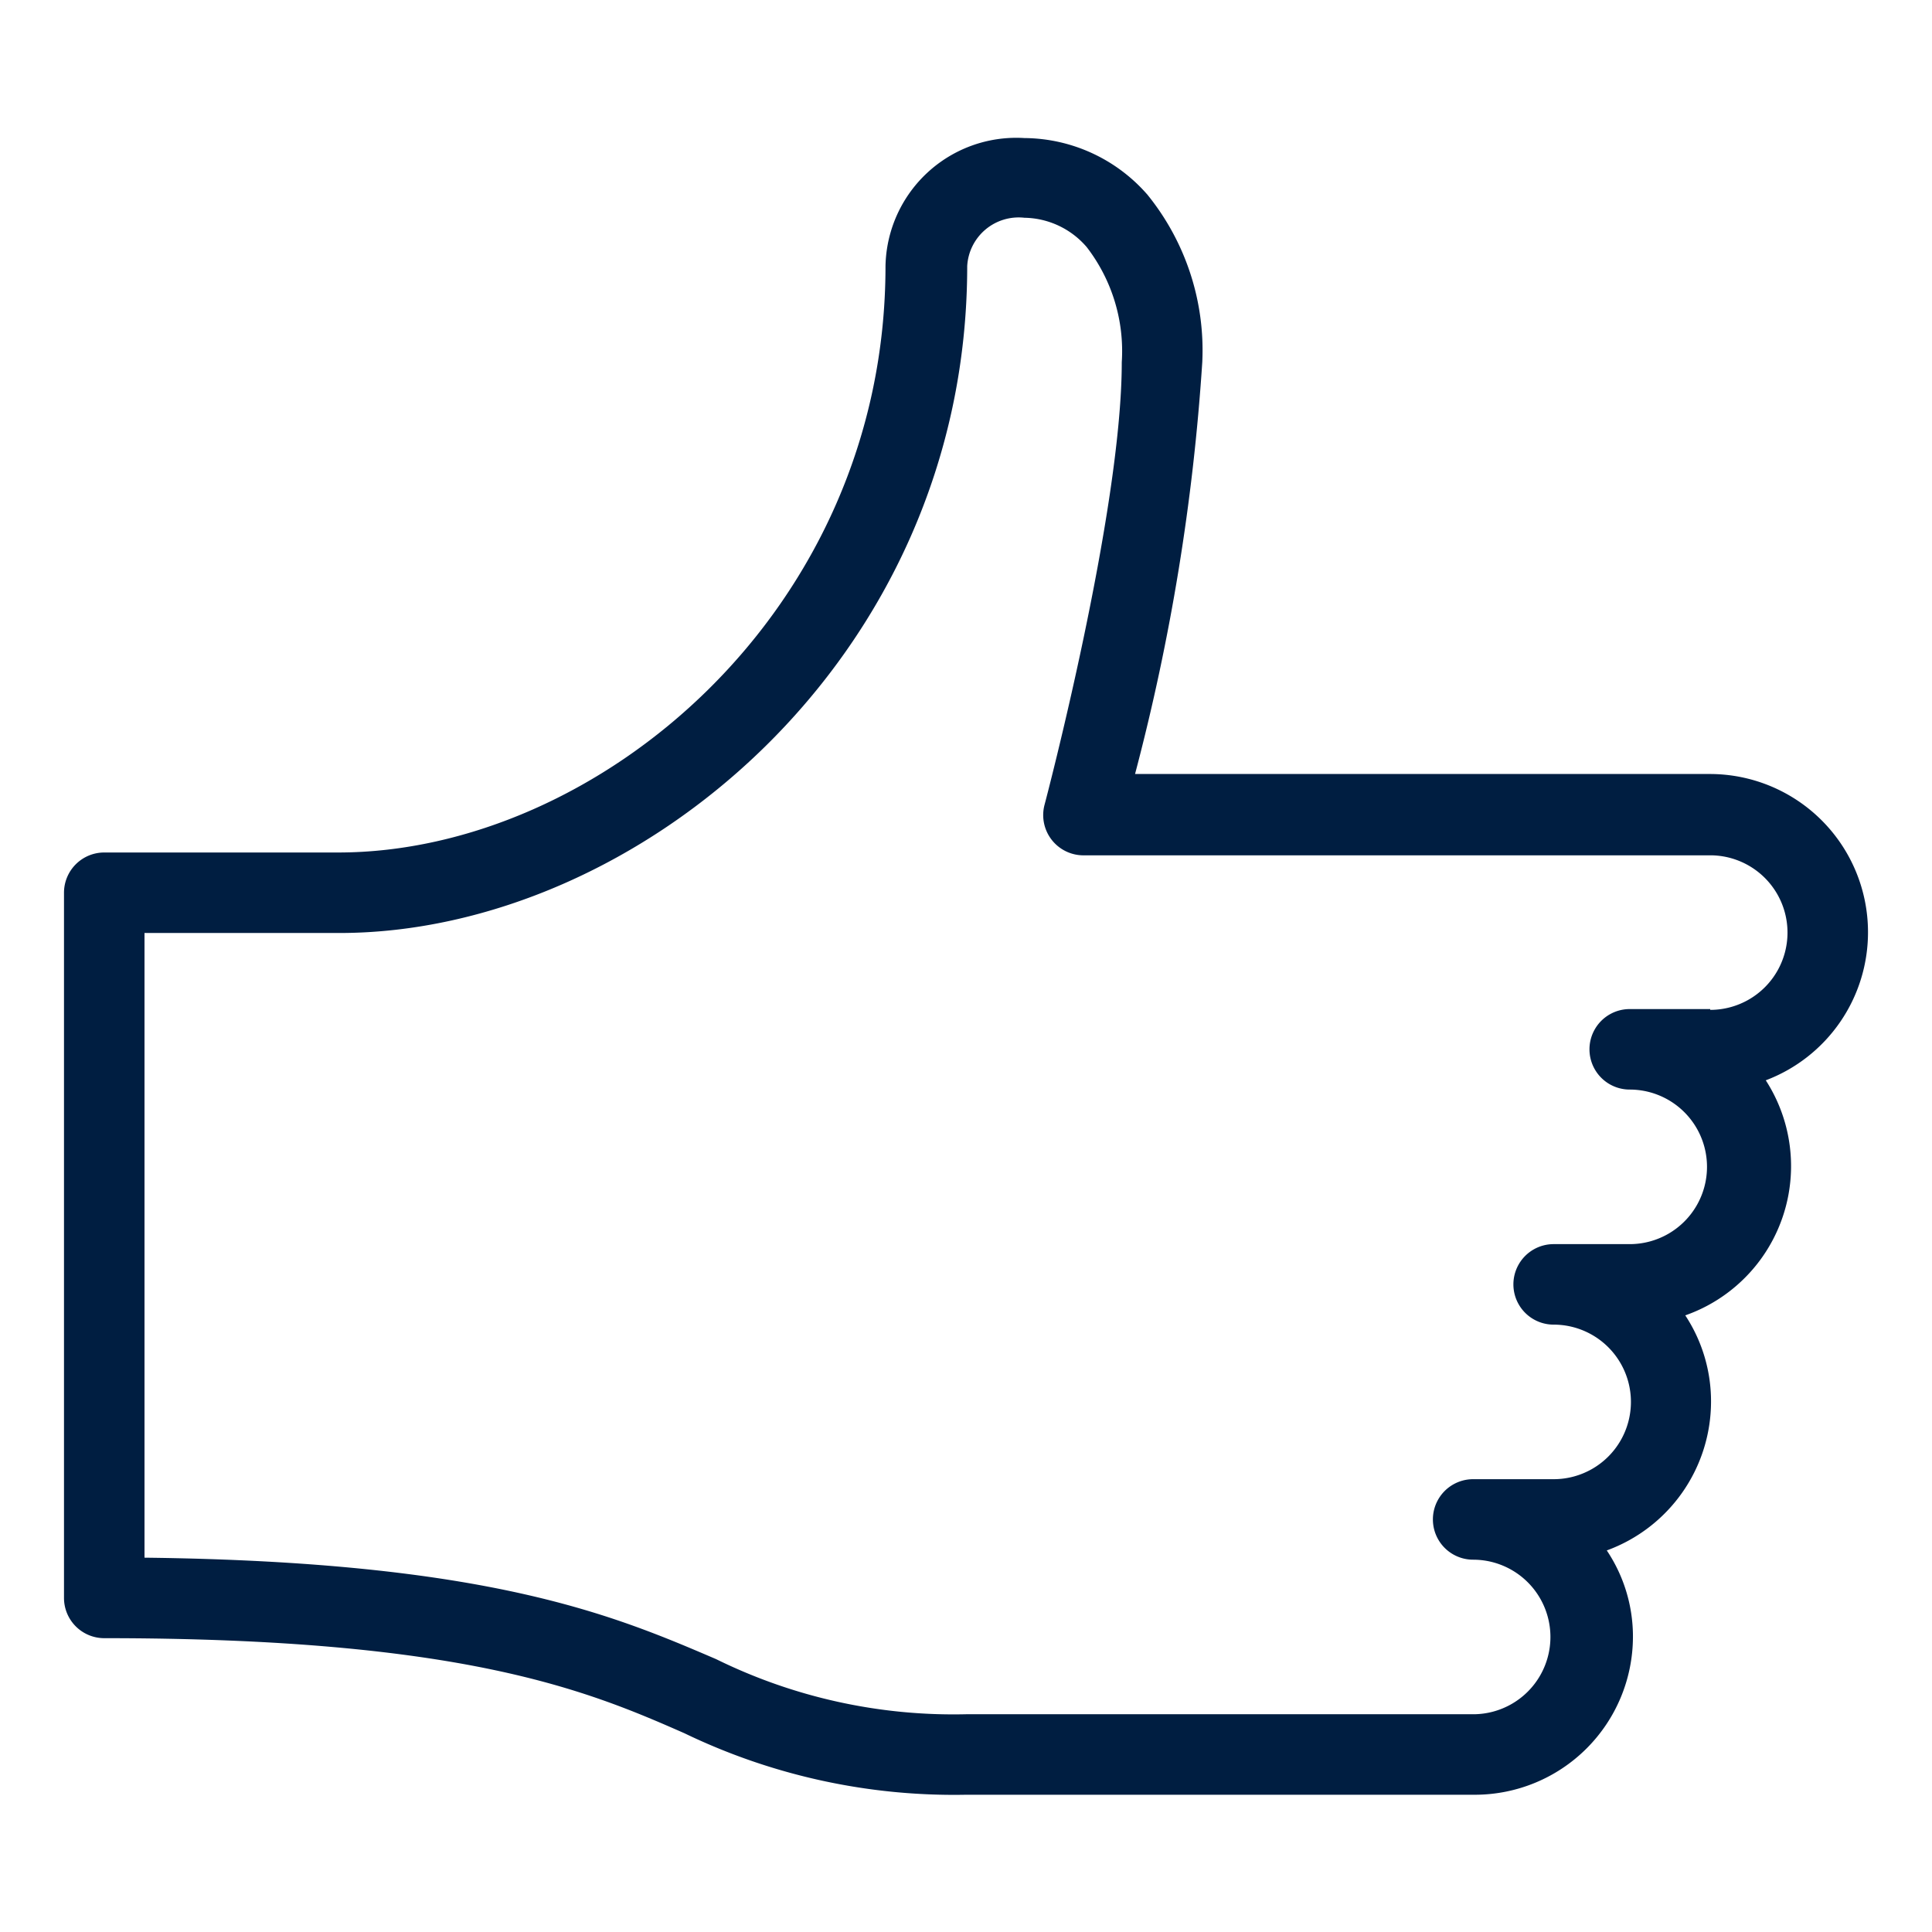 <svg id="Layer_1" data-name="Layer 1" xmlns="http://www.w3.org/2000/svg" viewBox="0 0 48 48"><defs><style>.cls-1{fill:#001e41;}</style></defs><title>INK BLUE_like_thumbs_up</title><path class="cls-1" d="M46.41,23.15a3.93,3.93,0,0,0-3.92-3.92H28.2A53.66,53.66,0,0,0,29.87,9a6.14,6.14,0,0,0-1.36-4.16,4.09,4.09,0,0,0-3.06-1.41A3.25,3.25,0,0,0,22,6.61c0,8.59-7.17,14.57-13.6,14.57H2.59a1,1,0,0,0-1,1V39.7a1,1,0,0,0,1,1c8.92,0,12,1.3,14.41,2.36a15.42,15.42,0,0,0,7,1.53H36.65a3.93,3.93,0,0,0,3.92-3.92,3.84,3.84,0,0,0-.65-2.15,3.94,3.94,0,0,0,2.59-3.69,3.88,3.88,0,0,0-.64-2.15,3.93,3.93,0,0,0,2-5.84A3.93,3.93,0,0,0,46.41,23.15Zm-3.92,1.92h-2a1,1,0,0,0,0,2,1.92,1.92,0,1,1,0,3.84H38.6a1,1,0,0,0,0,2,1.92,1.92,0,0,1,0,3.84h-2a1,1,0,0,0,0,2,1.92,1.92,0,0,1,0,3.84H24a13.35,13.35,0,0,1-6.21-1.37c-2.52-1.08-5.63-2.42-14.2-2.52V23.18H8.43c7.38,0,15.6-6.8,15.6-16.57a1.28,1.28,0,0,1,1.42-1.2A2.08,2.08,0,0,1,27,6.14,4.23,4.23,0,0,1,27.87,9c0,3.72-1.9,10.93-1.92,11a1,1,0,0,0,1,1.25H42.49a1.92,1.92,0,0,1,0,3.84Z"/></svg>